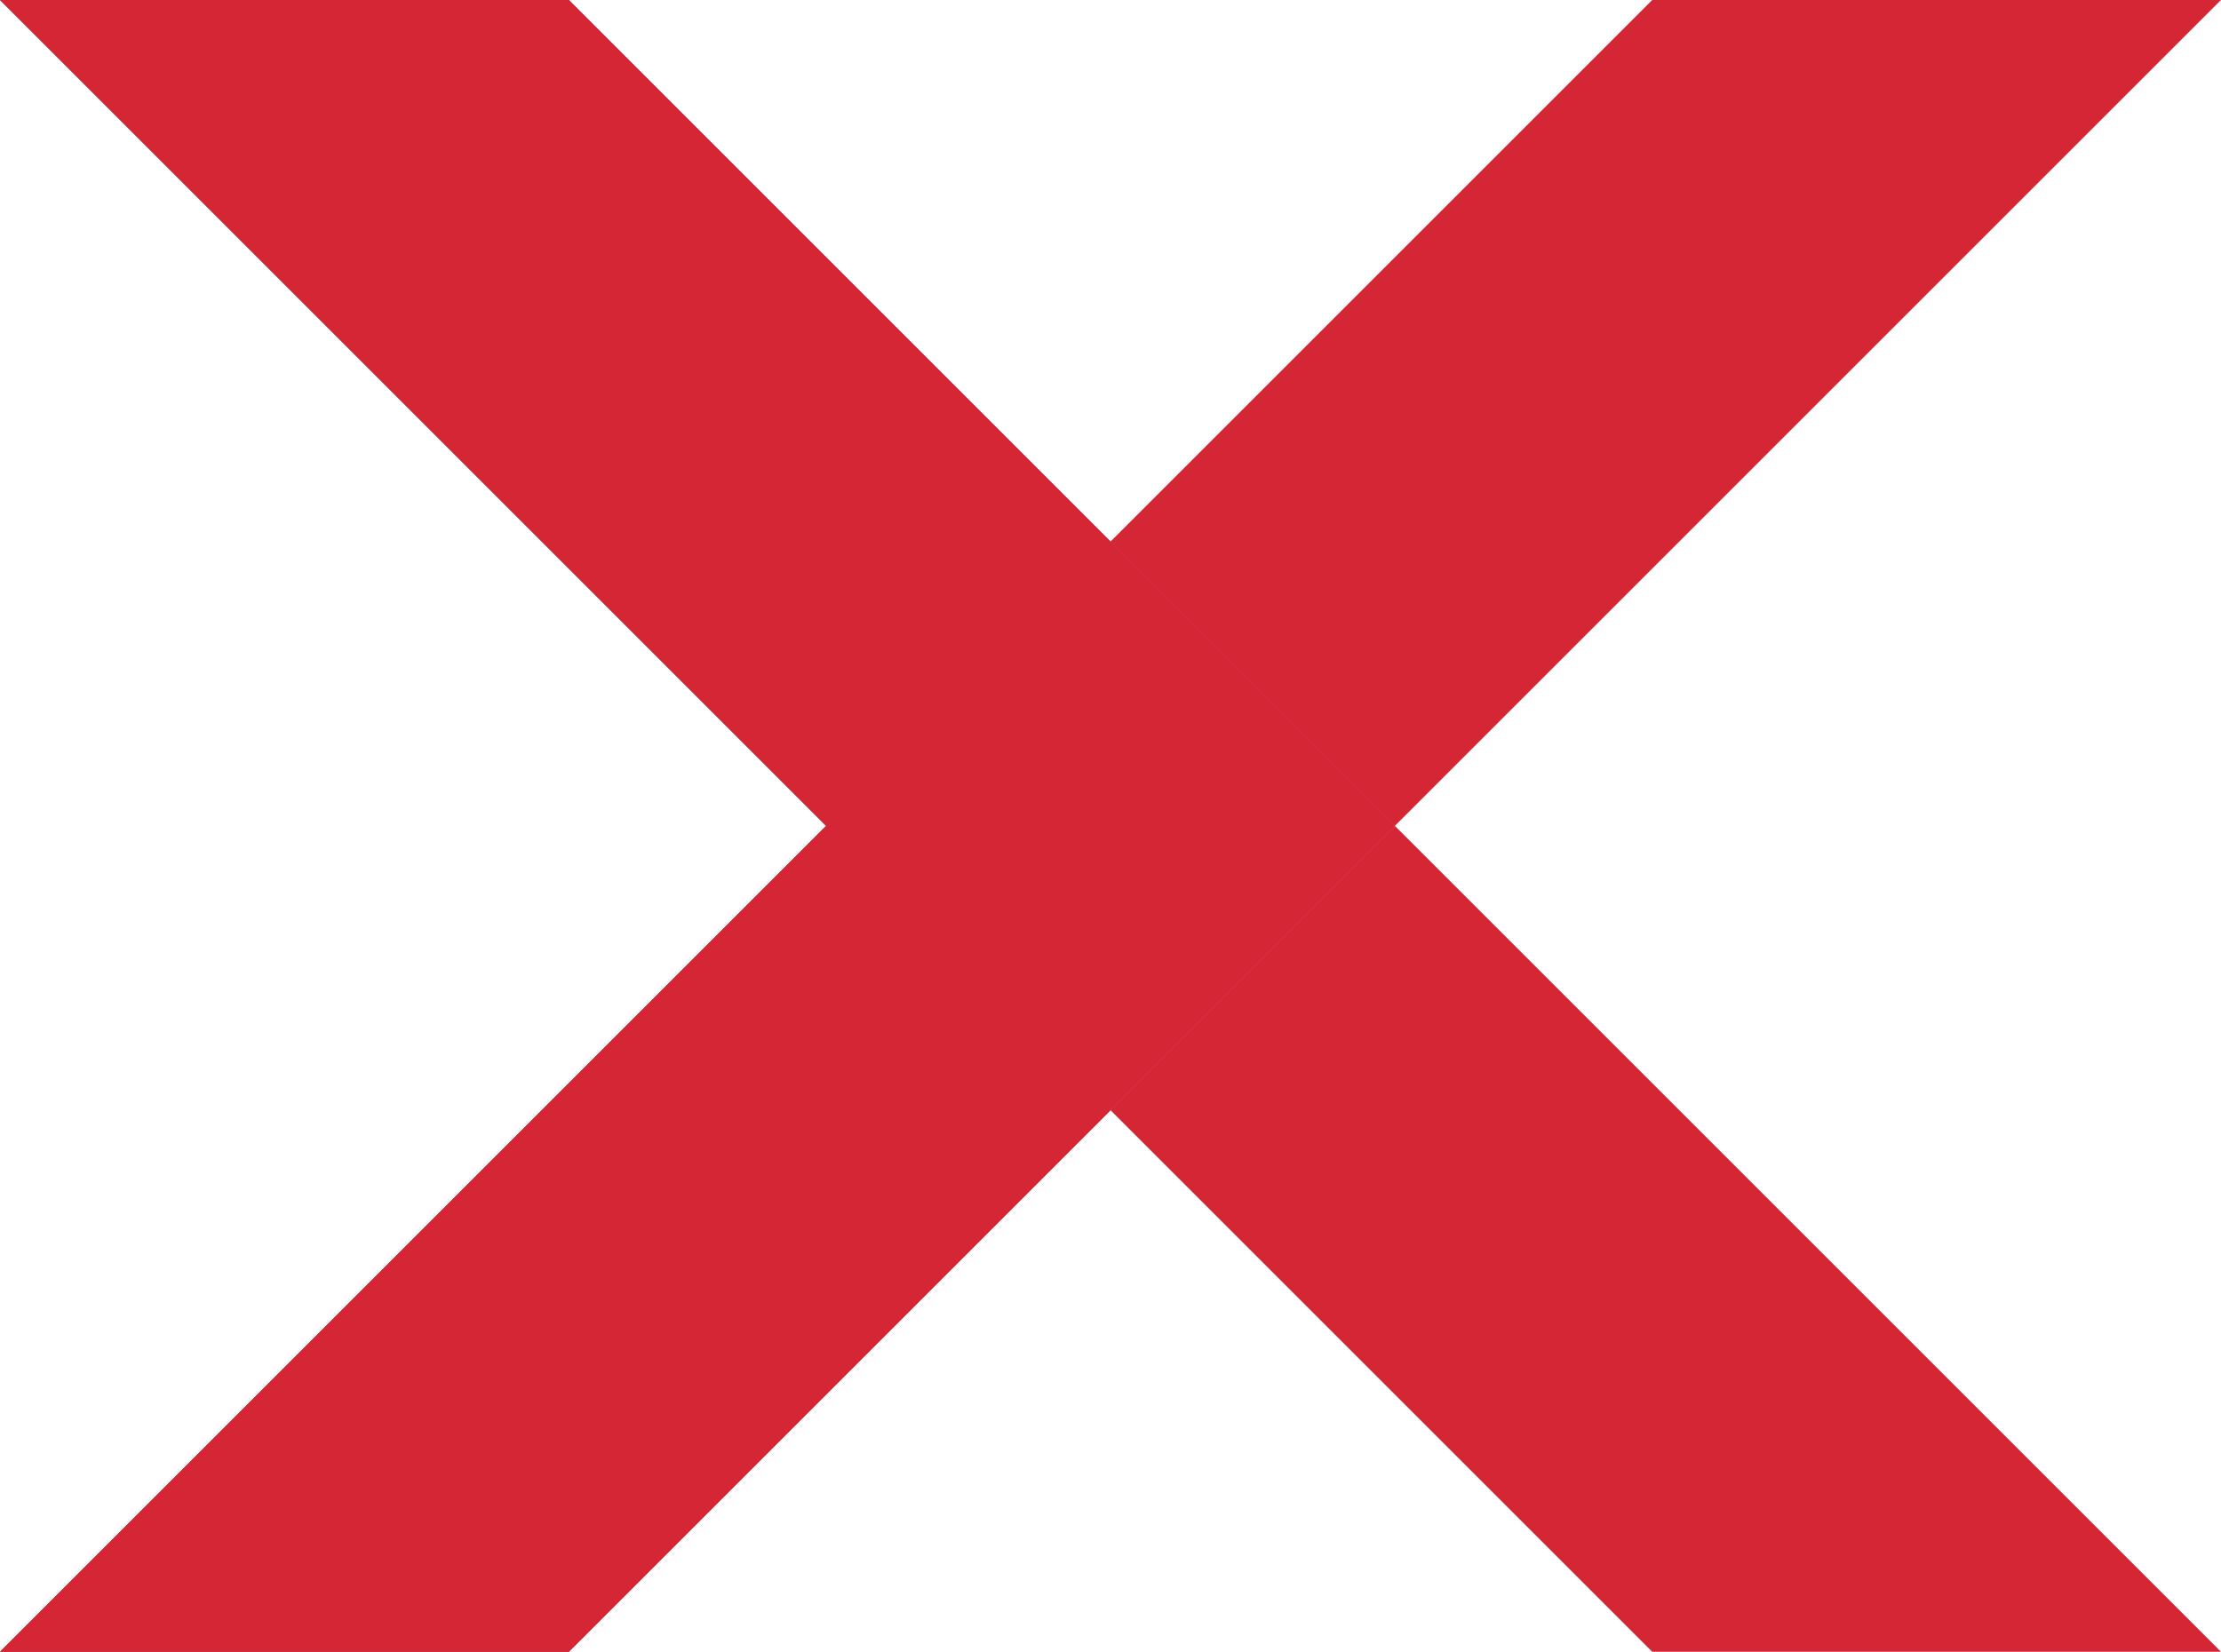 <svg xmlns="http://www.w3.org/2000/svg" viewBox="0 0 725.9 540">
  <defs>
    <style>.cls-1{fill:#d42635;}.cls-2{fill:#c01;}.cls-3{fill:#d42635;}</style>
  </defs>
  <g id="レイヤー_2" data-name="レイヤー 2">
    <g id="image">
      <polygon class="cls-1" points="362.95 177.05 455.9 270 725.9 0 540 0 362.95 177.05 362.95 177.05"/>
      <polygon class="cls-1" points="362.95 362.95 362.95 362.95 540 540 725.9 540 455.9 270 362.95 362.95"/>
      <polygon class="cls-2" points="455.9 270 362.95 177.05 185.9 0 0 0 270 270 0 540 185.9 540 362.95 362.95 455.9 270"/>
      <polygon class="cls-3" points="455.9 270 362.95 177.05 185.9 0 0 0 270 270 0 540 185.9 540 362.95 362.95 455.9 270"/>
    </g>
  </g>
</svg>
